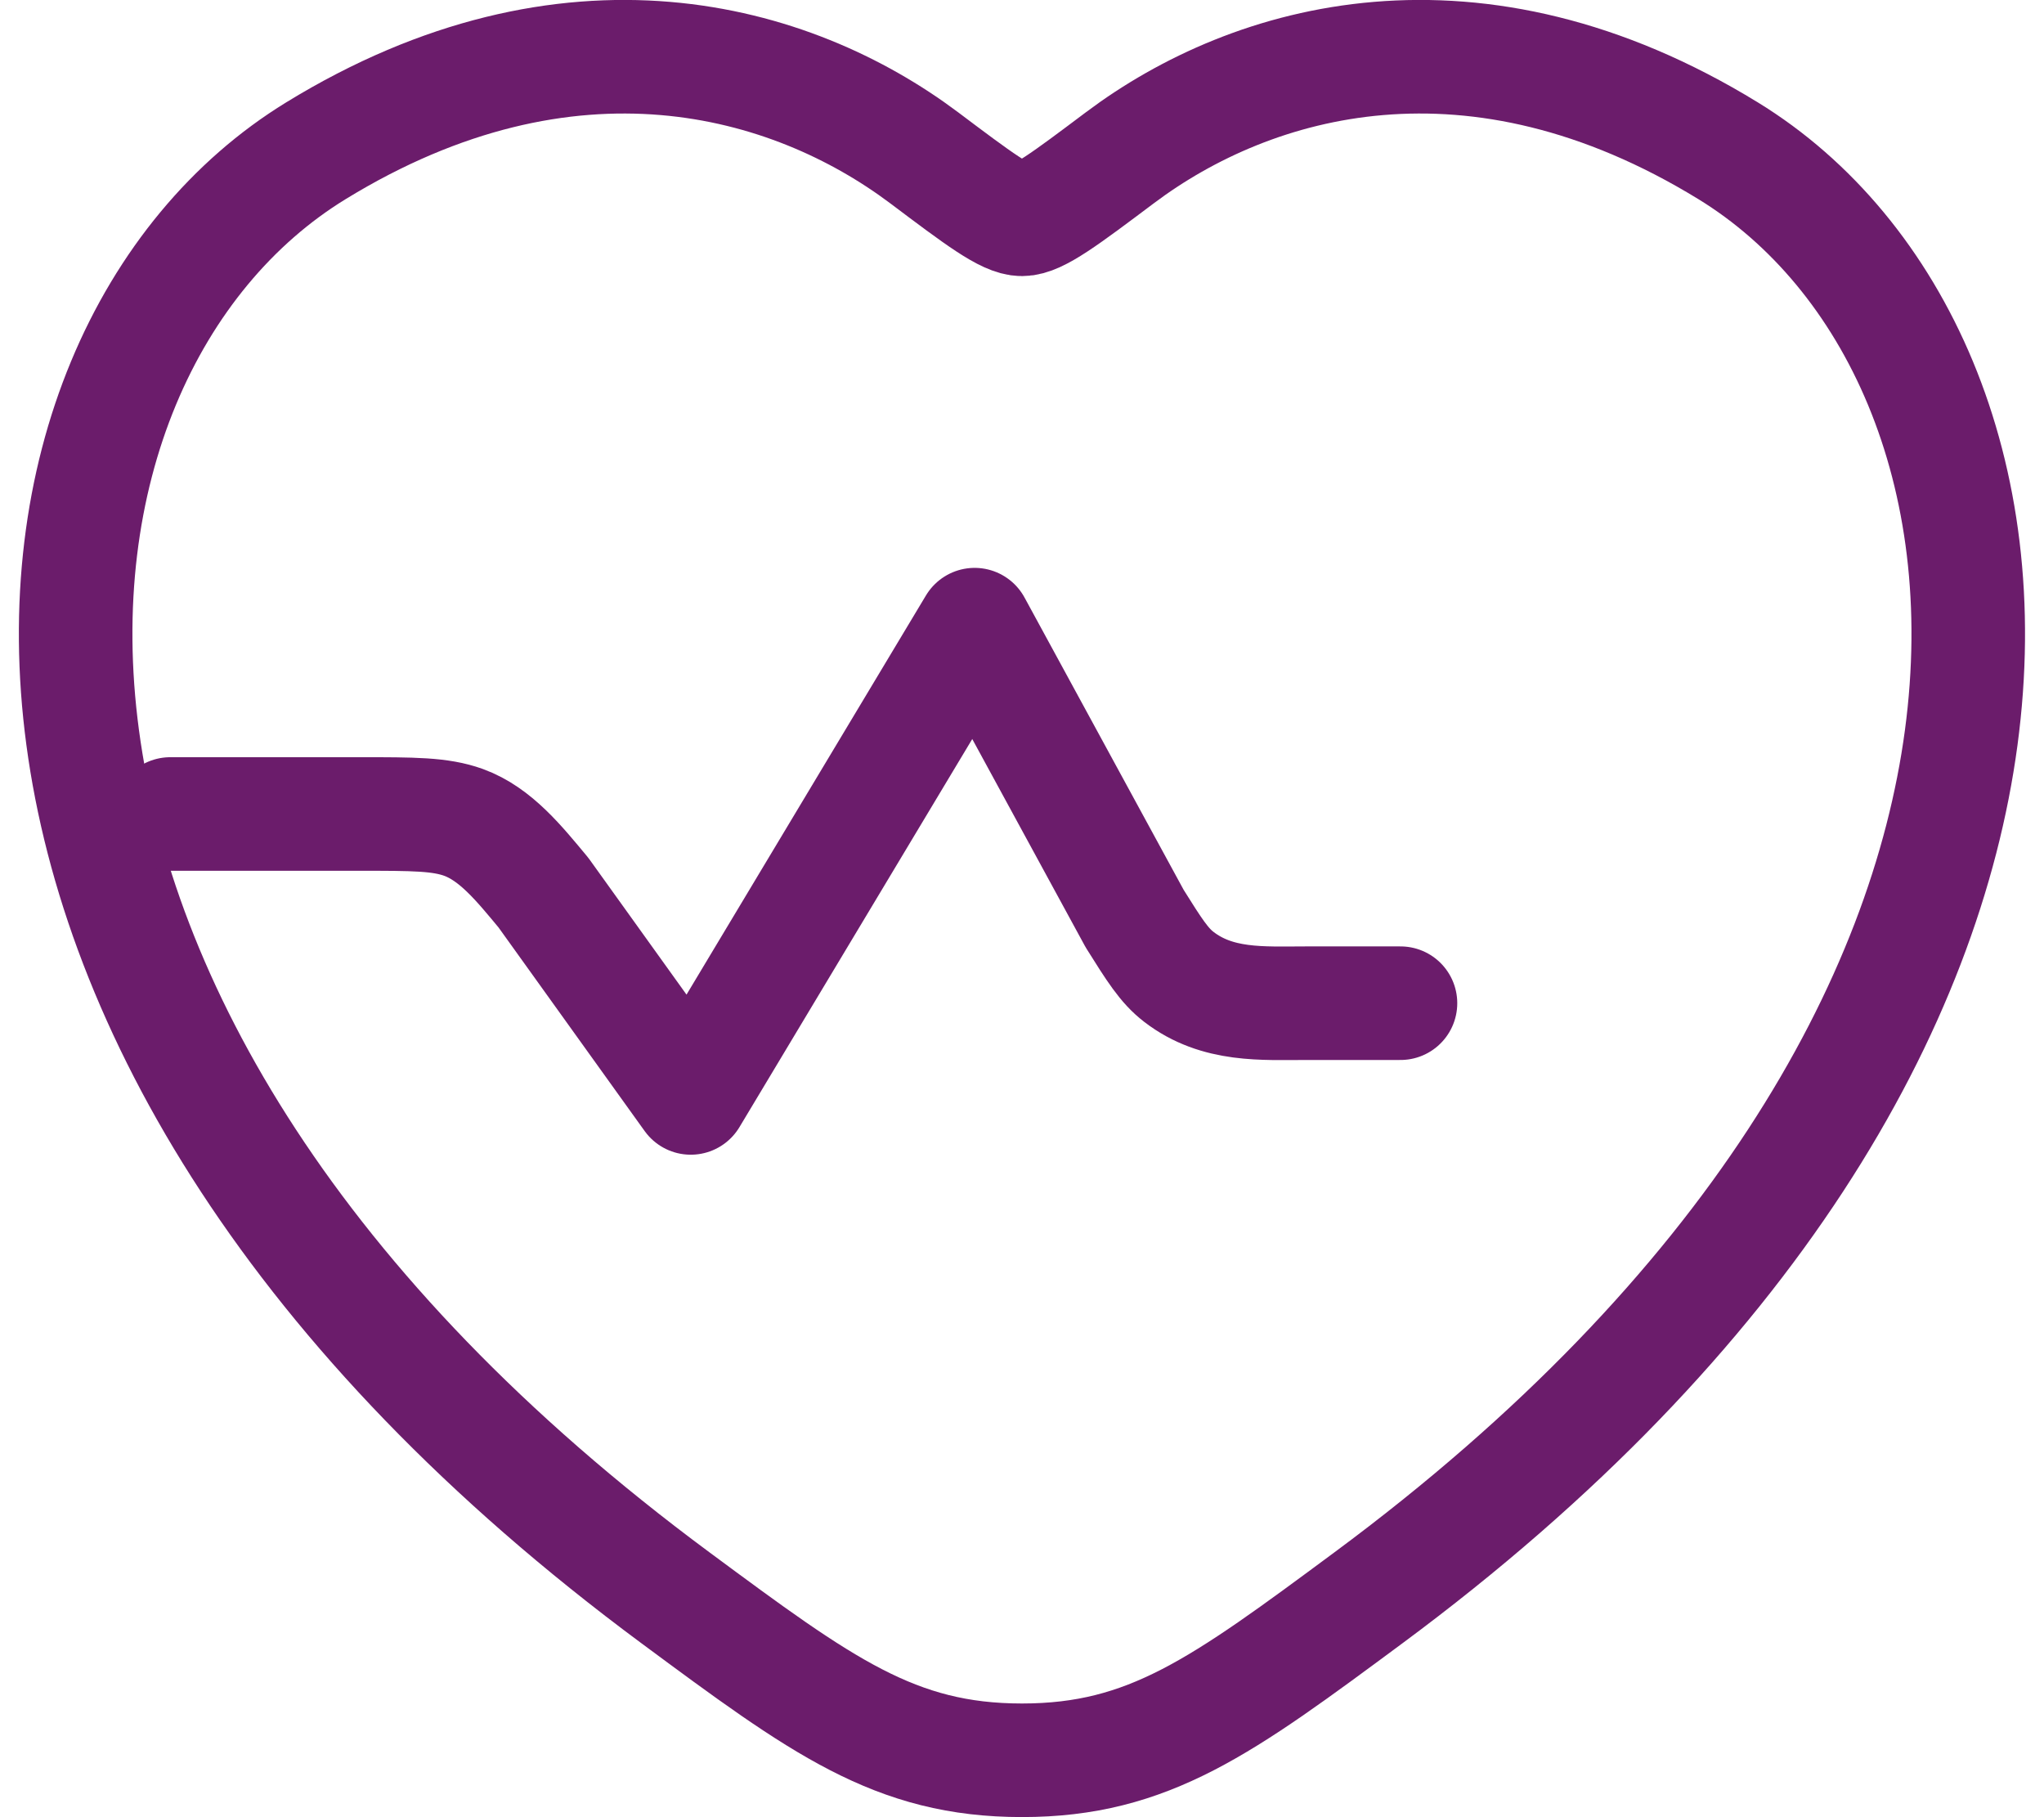 <svg xmlns="http://www.w3.org/2000/svg" fill="none" viewBox="0 0 18 16" height="16" width="18">
<path stroke-linecap="round" stroke="#6B1C6B" d="M15.219 1.328C12.984 -0.043 11.033 0.51 9.862 1.389C9.381 1.75 9.141 1.931 9 1.931C8.858 1.931 8.618 1.75 8.138 1.389C6.966 0.51 5.016 -0.043 2.781 1.328C-0.152 3.127 -0.816 9.062 5.949 14.069C7.238 15.023 7.882 15.499 9 15.499C10.117 15.499 10.762 15.023 12.05 14.069C18.815 9.062 18.151 3.127 15.219 1.328Z"></path>
<path stroke-linejoin="round" stroke-linecap="round" stroke="#6B1C6B" d="M12.333 8.833H11.5C11.121 8.833 10.721 8.863 10.381 8.601C10.251 8.501 10.165 8.364 9.992 8.088L8.583 5.5L6.083 9.667L4.786 7.86C4.573 7.604 4.365 7.344 4.082 7.241C3.877 7.167 3.64 7.167 3.167 7.167H1.5"></path>
</svg>
